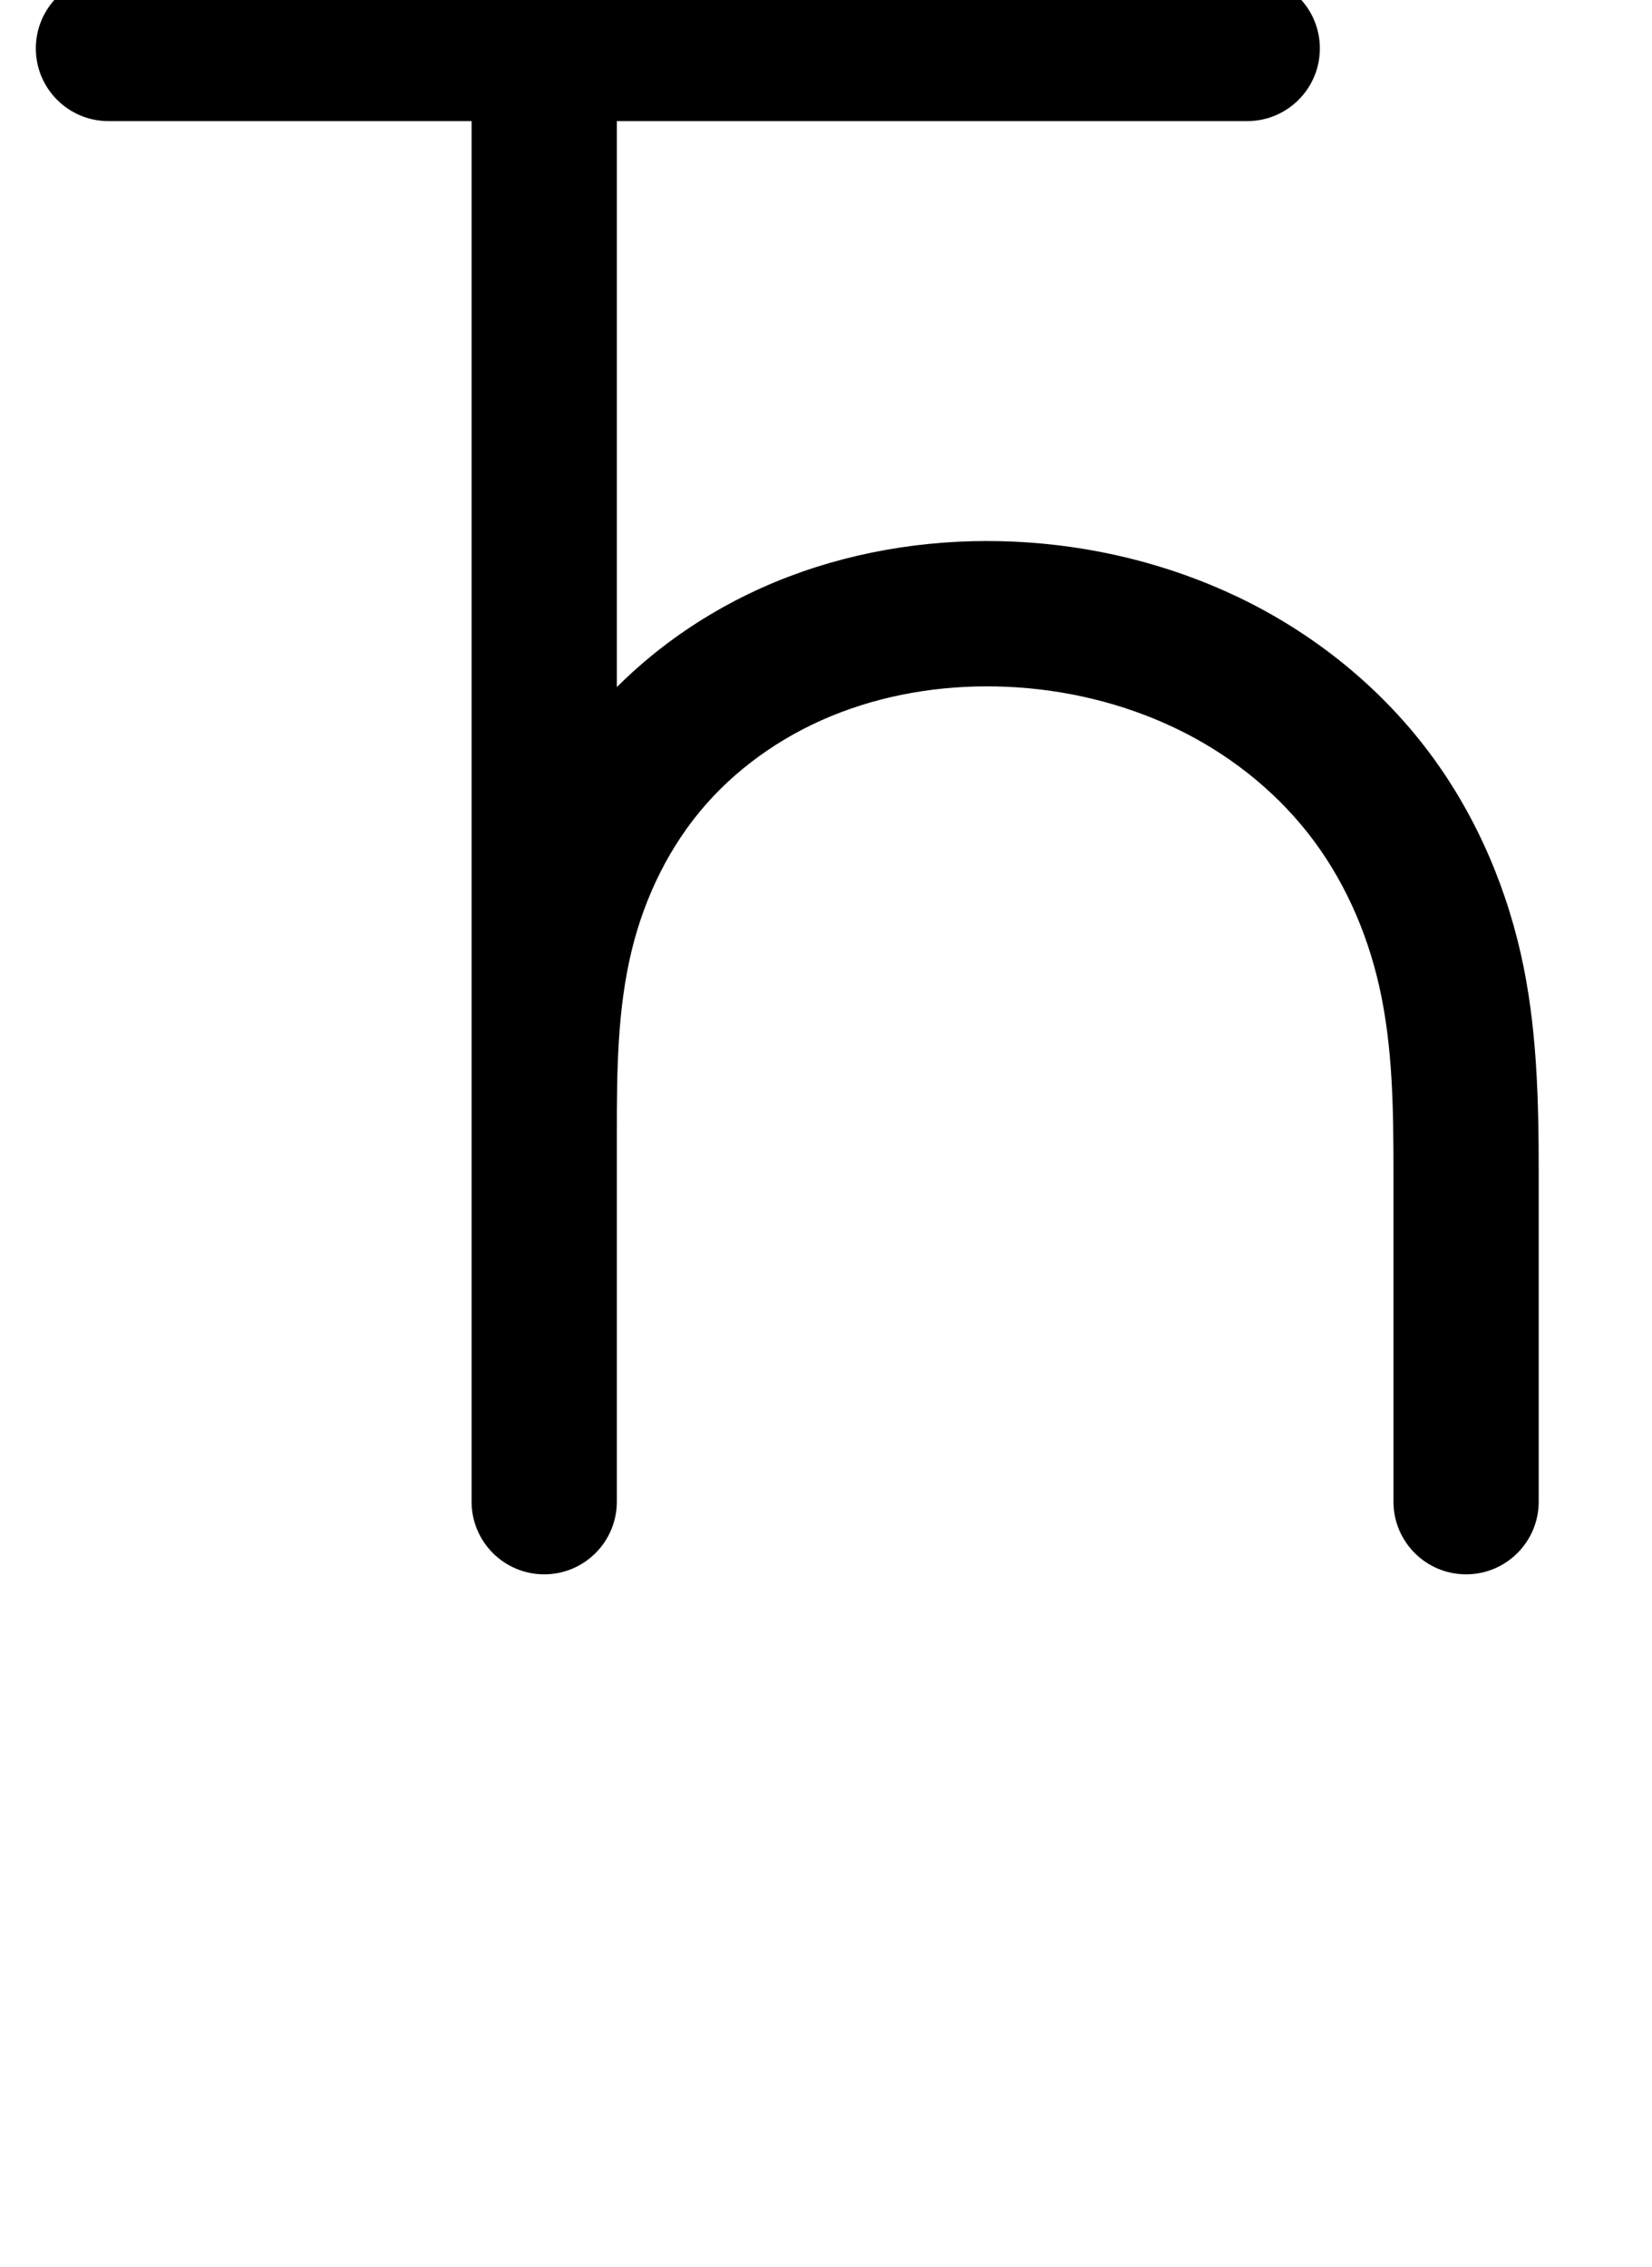 <?xml version="1.0" encoding="UTF-8"?>
<svg xmlns="http://www.w3.org/2000/svg" xmlns:inkscape="http://www.inkscape.org/namespaces/inkscape" xmlns:sodipodi="http://sodipodi.sourceforge.net/DTD/sodipodi-0.dtd" xmlns:svg="http://www.w3.org/2000/svg" version="1.1" viewBox="0 -370 853 1170">
    <sodipodi:namedview pagecolor="#ffffff" bordercolor="#666666" borderopacity="1.0" showgrid="true">
        <inkscape:grid id="grid№1" type="xygrid" dotted="false" enabled="true" visible="true" empspacing="10" />
        <sodipodi:guide id="baseline" position="0.00,370.00" orientation="0.00,1.00" />
    </sodipodi:namedview>
    <g id="glyph">
        <path d="M 318.5 289C 318.5 289 318.5 289 318.5 289C 318.5 264 318.5 239 318.5 214C 318.5 182.751 318.767 150.832 326.224 120.307C 332.947 92.792 345.725 66.488 364.492 45.159C 383.218 23.875 407.537 7.715 433.983 -2.331C 461.394 -12.743 491.046 -16.878 520.285 -15.539C 550.186 -14.17 579.921 -7.086 606.956 5.836C 633.319 18.436 657.064 36.822 675.208 59.779C 693.43 82.838 705.685 110.359 712.138 138.954C 719.223 170.357 719.5 202.96 719.5 235C 719.5 291.667 719.5 348.333 719.5 405C 719.5 425.711 736.289 442.5 757 442.5C 777.711 442.5 794.5 425.711 794.5 405C 794.5 405 794.5 405 794.5 405C 794.5 348.333 794.5 291.667 794.5 235C 794.5 197.294 793.634 159.388 785.298 122.446C 776.381 82.926 759.218 45.125 734.051 13.277C 708.822 -18.647 675.971 -44.304 639.298 -61.832C 603.227 -79.073 563.622 -88.633 523.715 -90.461C 484.249 -92.268 444.333 -86.49 407.351 -72.443C 369.512 -58.07 334.96 -34.816 308.184 -4.383C 281.434 26.019 262.959 63.251 253.367 102.508C 244.45 139.01 243.5 176.615 243.5 214C 243.5 239 243.5 264 243.5 289C 243.5 309.711 260.289 326.5 281 326.5C 301.711 326.5 318.5 309.711 318.5 289ZM 243.5 -333C 243.5 -333 243.5 -333 243.5 -333C 243.5 -216.667 243.5 -100.333 243.5 16C 243.5 145.667 243.5 275.333 243.5 405C 243.5 425.711 260.289 442.5 281 442.5C 301.711 442.5 318.5 425.711 318.5 405C 318.5 405 318.5 405 318.5 405C 318.5 275.333 318.5 145.667 318.5 16C 318.5 -100.333 318.5 -216.667 318.5 -333C 318.5 -353.711 301.711 -370.5 281 -370.5C 260.289 -370.5 243.5 -353.711 243.5 -333ZM 56 -307.5C 56 -307.5 56 -307.5 56 -307.5C 252 -307.5 448 -307.5 644 -307.5C 664.711 -307.5 681.5 -324.289 681.5 -345C 681.5 -365.711 664.711 -382.5 644 -382.5C 644 -382.5 644 -382.5 644 -382.5C 448 -382.5 252 -382.5 56 -382.5C 35.289 -382.5 18.5 -365.711 18.5 -345C 18.5 -324.289 35.289 -307.5 56 -307.5Z" />
    </g>
</svg>
